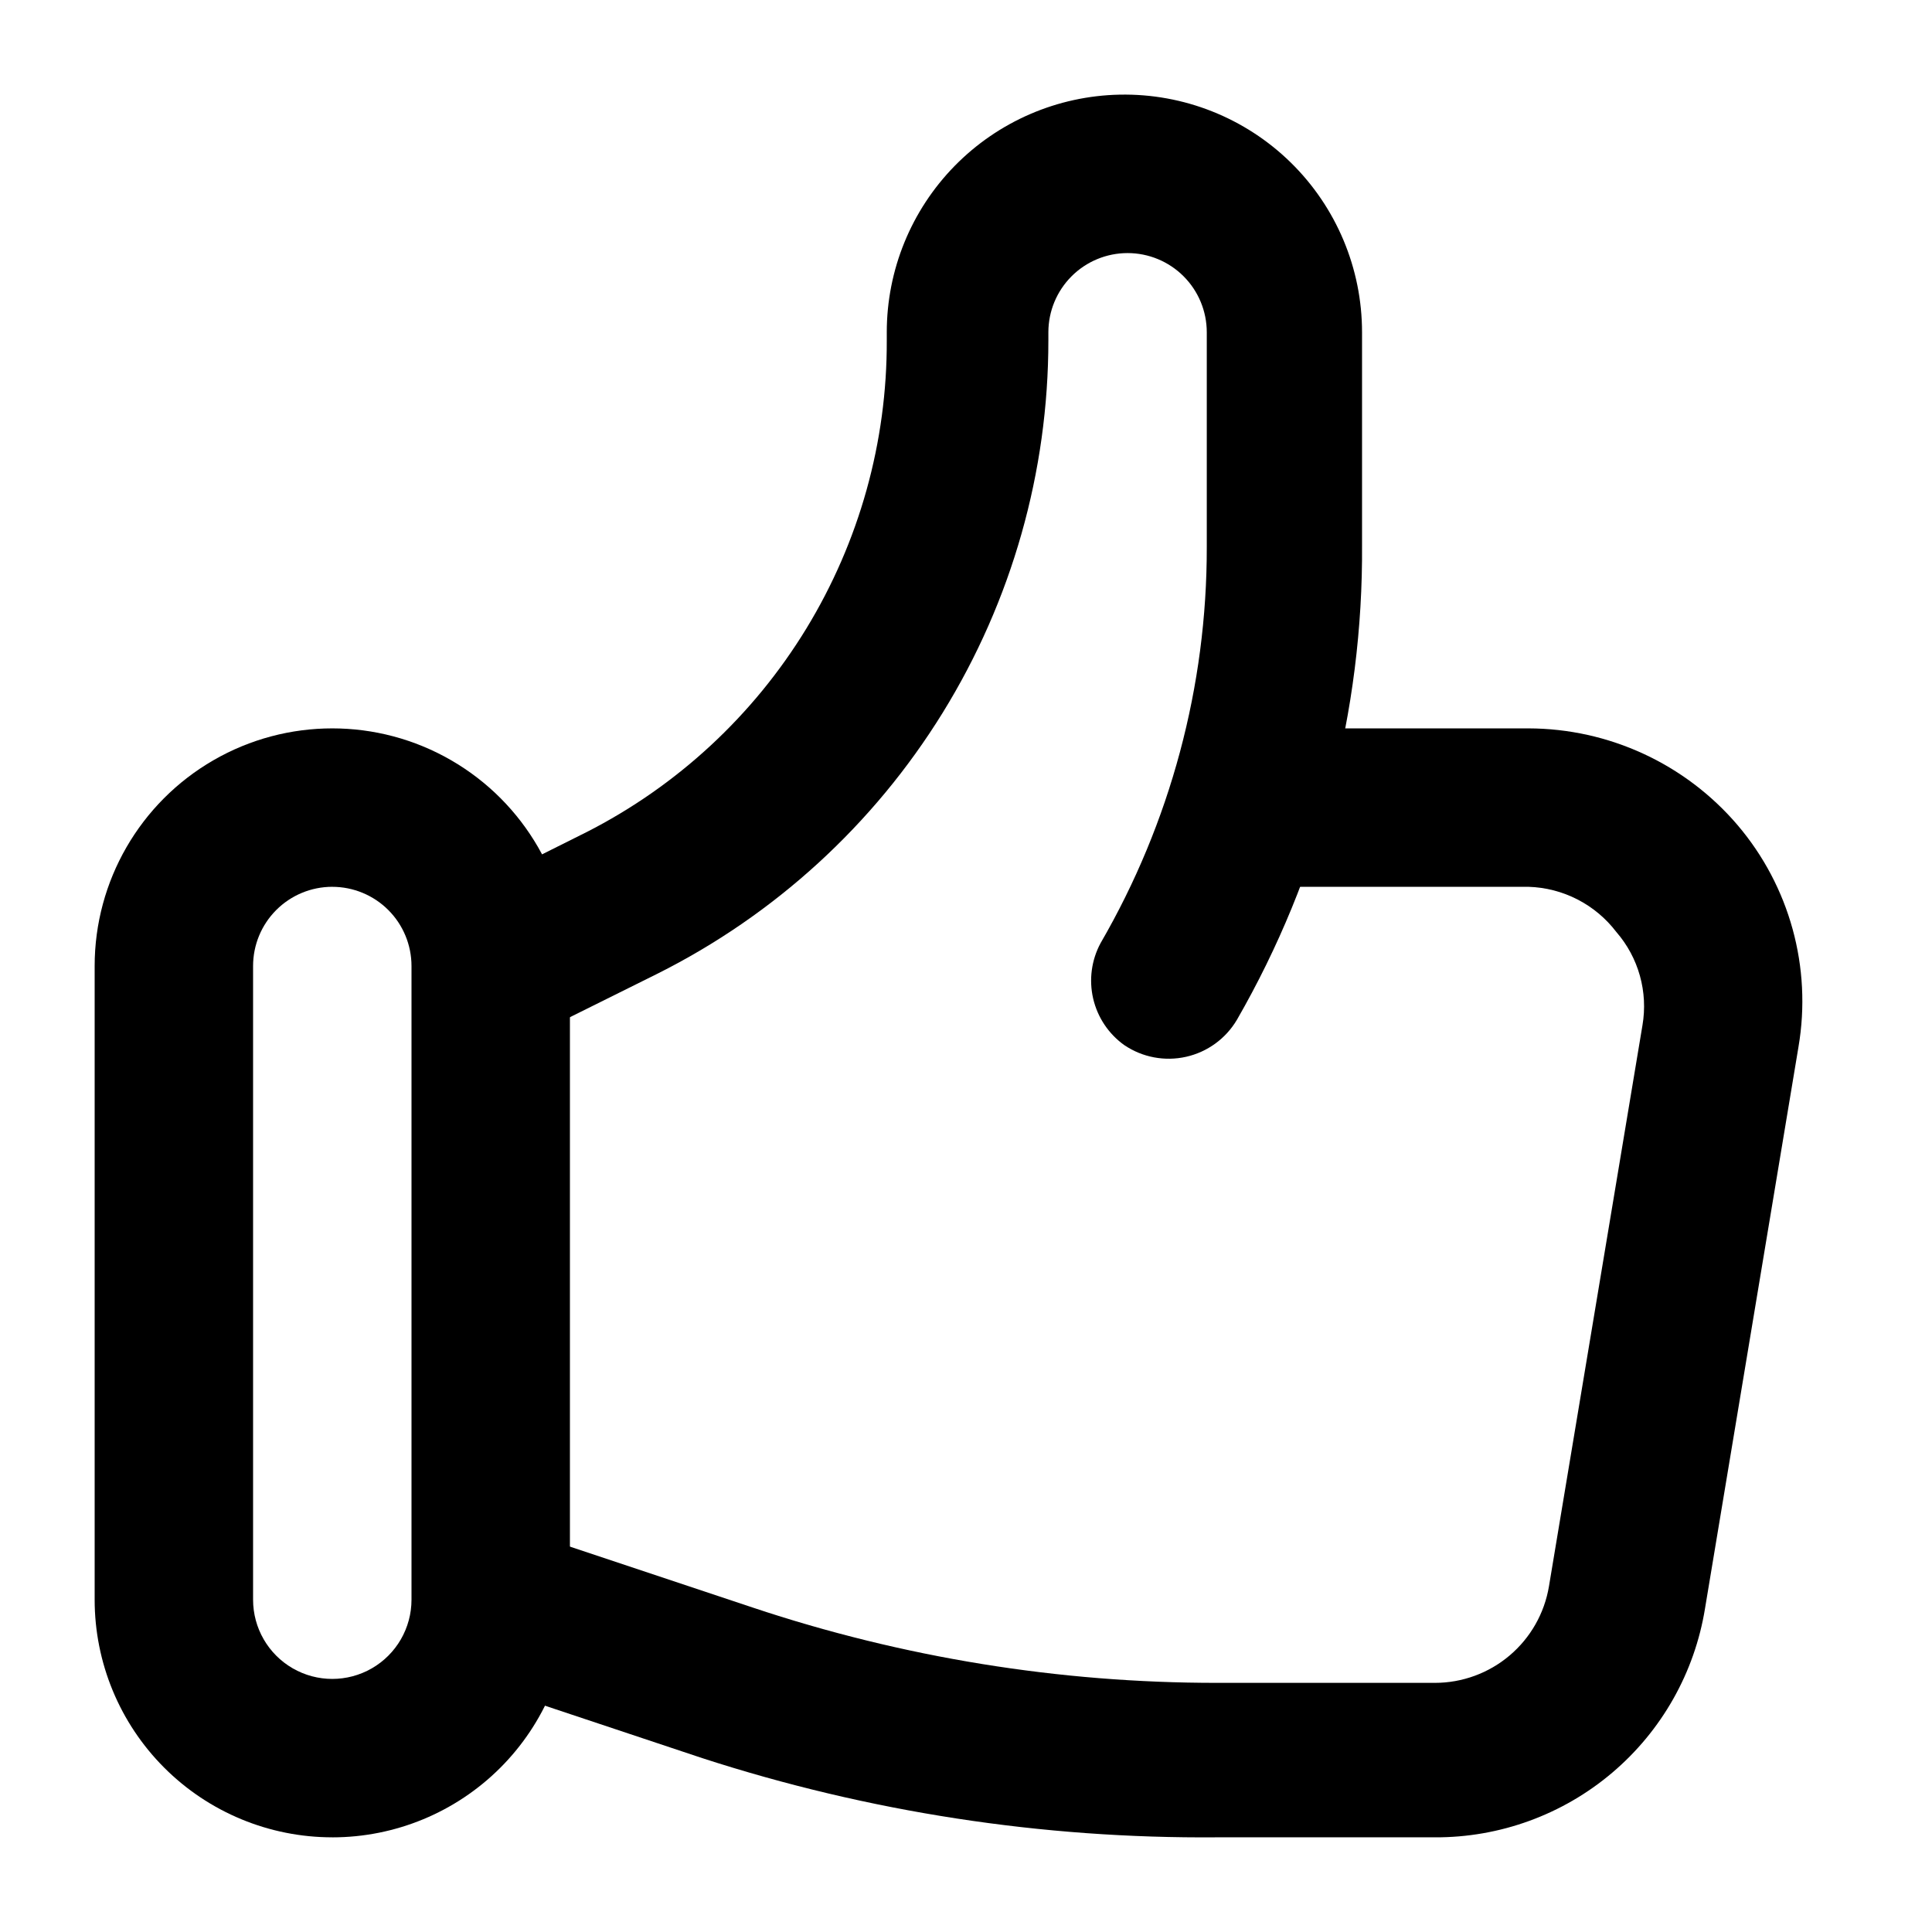 <?xml version="1.0" encoding="UTF-8"?>
<!-- Uploaded to: SVG Repo, www.svgrepo.com, Generator: SVG Repo Mixer Tools -->
<svg fill="#000000" width="800px" height="800px" version="1.1" viewBox="144 144 512 512" xmlns="http://www.w3.org/2000/svg">
 <g>
  <path d="m232.06 630.91c-16.703 0-32.723-6.633-44.531-18.445-11.809-11.809-18.445-27.828-18.445-44.531v-167.93c0-22.5 12.004-43.289 31.488-54.539s43.492-11.25 62.977 0 31.488 32.039 31.488 54.539v167.94-0.004c0 16.703-6.637 32.723-18.445 44.531-11.812 11.812-27.828 18.445-44.531 18.445zm0-251.9c-5.566 0-10.906 2.211-14.844 6.148-3.938 3.934-6.148 9.273-6.148 14.844v167.94-0.004c0 7.5 4 14.43 10.496 18.18s14.496 3.75 20.992 0 10.496-10.68 10.496-18.18v-167.93c0-5.57-2.211-10.91-6.148-14.844-3.938-3.938-9.277-6.148-14.844-6.148z"/>
  <path d="m441.98 420.99c-4.172-2.969-7.117-7.363-8.277-12.348-1.16-4.988-0.457-10.23 1.977-14.734 18.484-31.887 28.188-68.102 28.129-104.96v-56.887c0-5.566-2.211-10.906-6.148-14.844-3.934-3.938-9.273-6.148-14.84-6.148-5.57 0-10.91 2.211-14.844 6.148-3.938 3.938-6.148 9.277-6.148 14.844v2.098c0.016 34.863-9.676 69.039-27.992 98.703-18.316 29.664-44.531 53.637-75.711 69.234l-33.797 16.793-18.895-37.367 34.008-17.004v0.004c24.027-12.238 44.184-30.906 58.23-53.922 14.047-23.016 21.434-49.477 21.332-76.441v-2.098c-0.004-16.488 6.457-32.316 17.996-44.094 11.539-11.773 27.234-18.555 43.719-18.883 16.922-0.34 33.262 6.148 45.348 17.992 12.086 11.848 18.891 28.062 18.887 44.984v56.258c0.328 44.184-11.121 87.66-33.164 125.95-2.945 4.977-7.812 8.523-13.457 9.793-5.641 1.273-11.559 0.16-16.352-3.074z"/>
  <path d="m524.27 630.91h-57.73c-46.316 0.383-92.391-6.707-136.45-20.992l-62.977-20.992 13.434-39.887 62.977 20.992 0.004 0.004c39.66 13.23 81.199 19.965 123.01 19.941h57.73c7.254 0 14.273-2.574 19.809-7.266 5.535-4.688 9.227-11.188 10.418-18.344l24.77-148.62c1.527-8.879-1.016-17.973-6.926-24.77-5.566-7.297-14.129-11.695-23.301-11.965h-86.066v-41.984h86.066c21.324 0.039 41.57 9.395 55.418 25.609 13.824 16.234 19.746 37.758 16.164 58.777l-24.77 148.83v0.004c-2.75 16.98-11.473 32.422-24.598 43.543-13.121 11.121-29.785 17.195-46.984 17.121z"/>
 </g>
</svg>